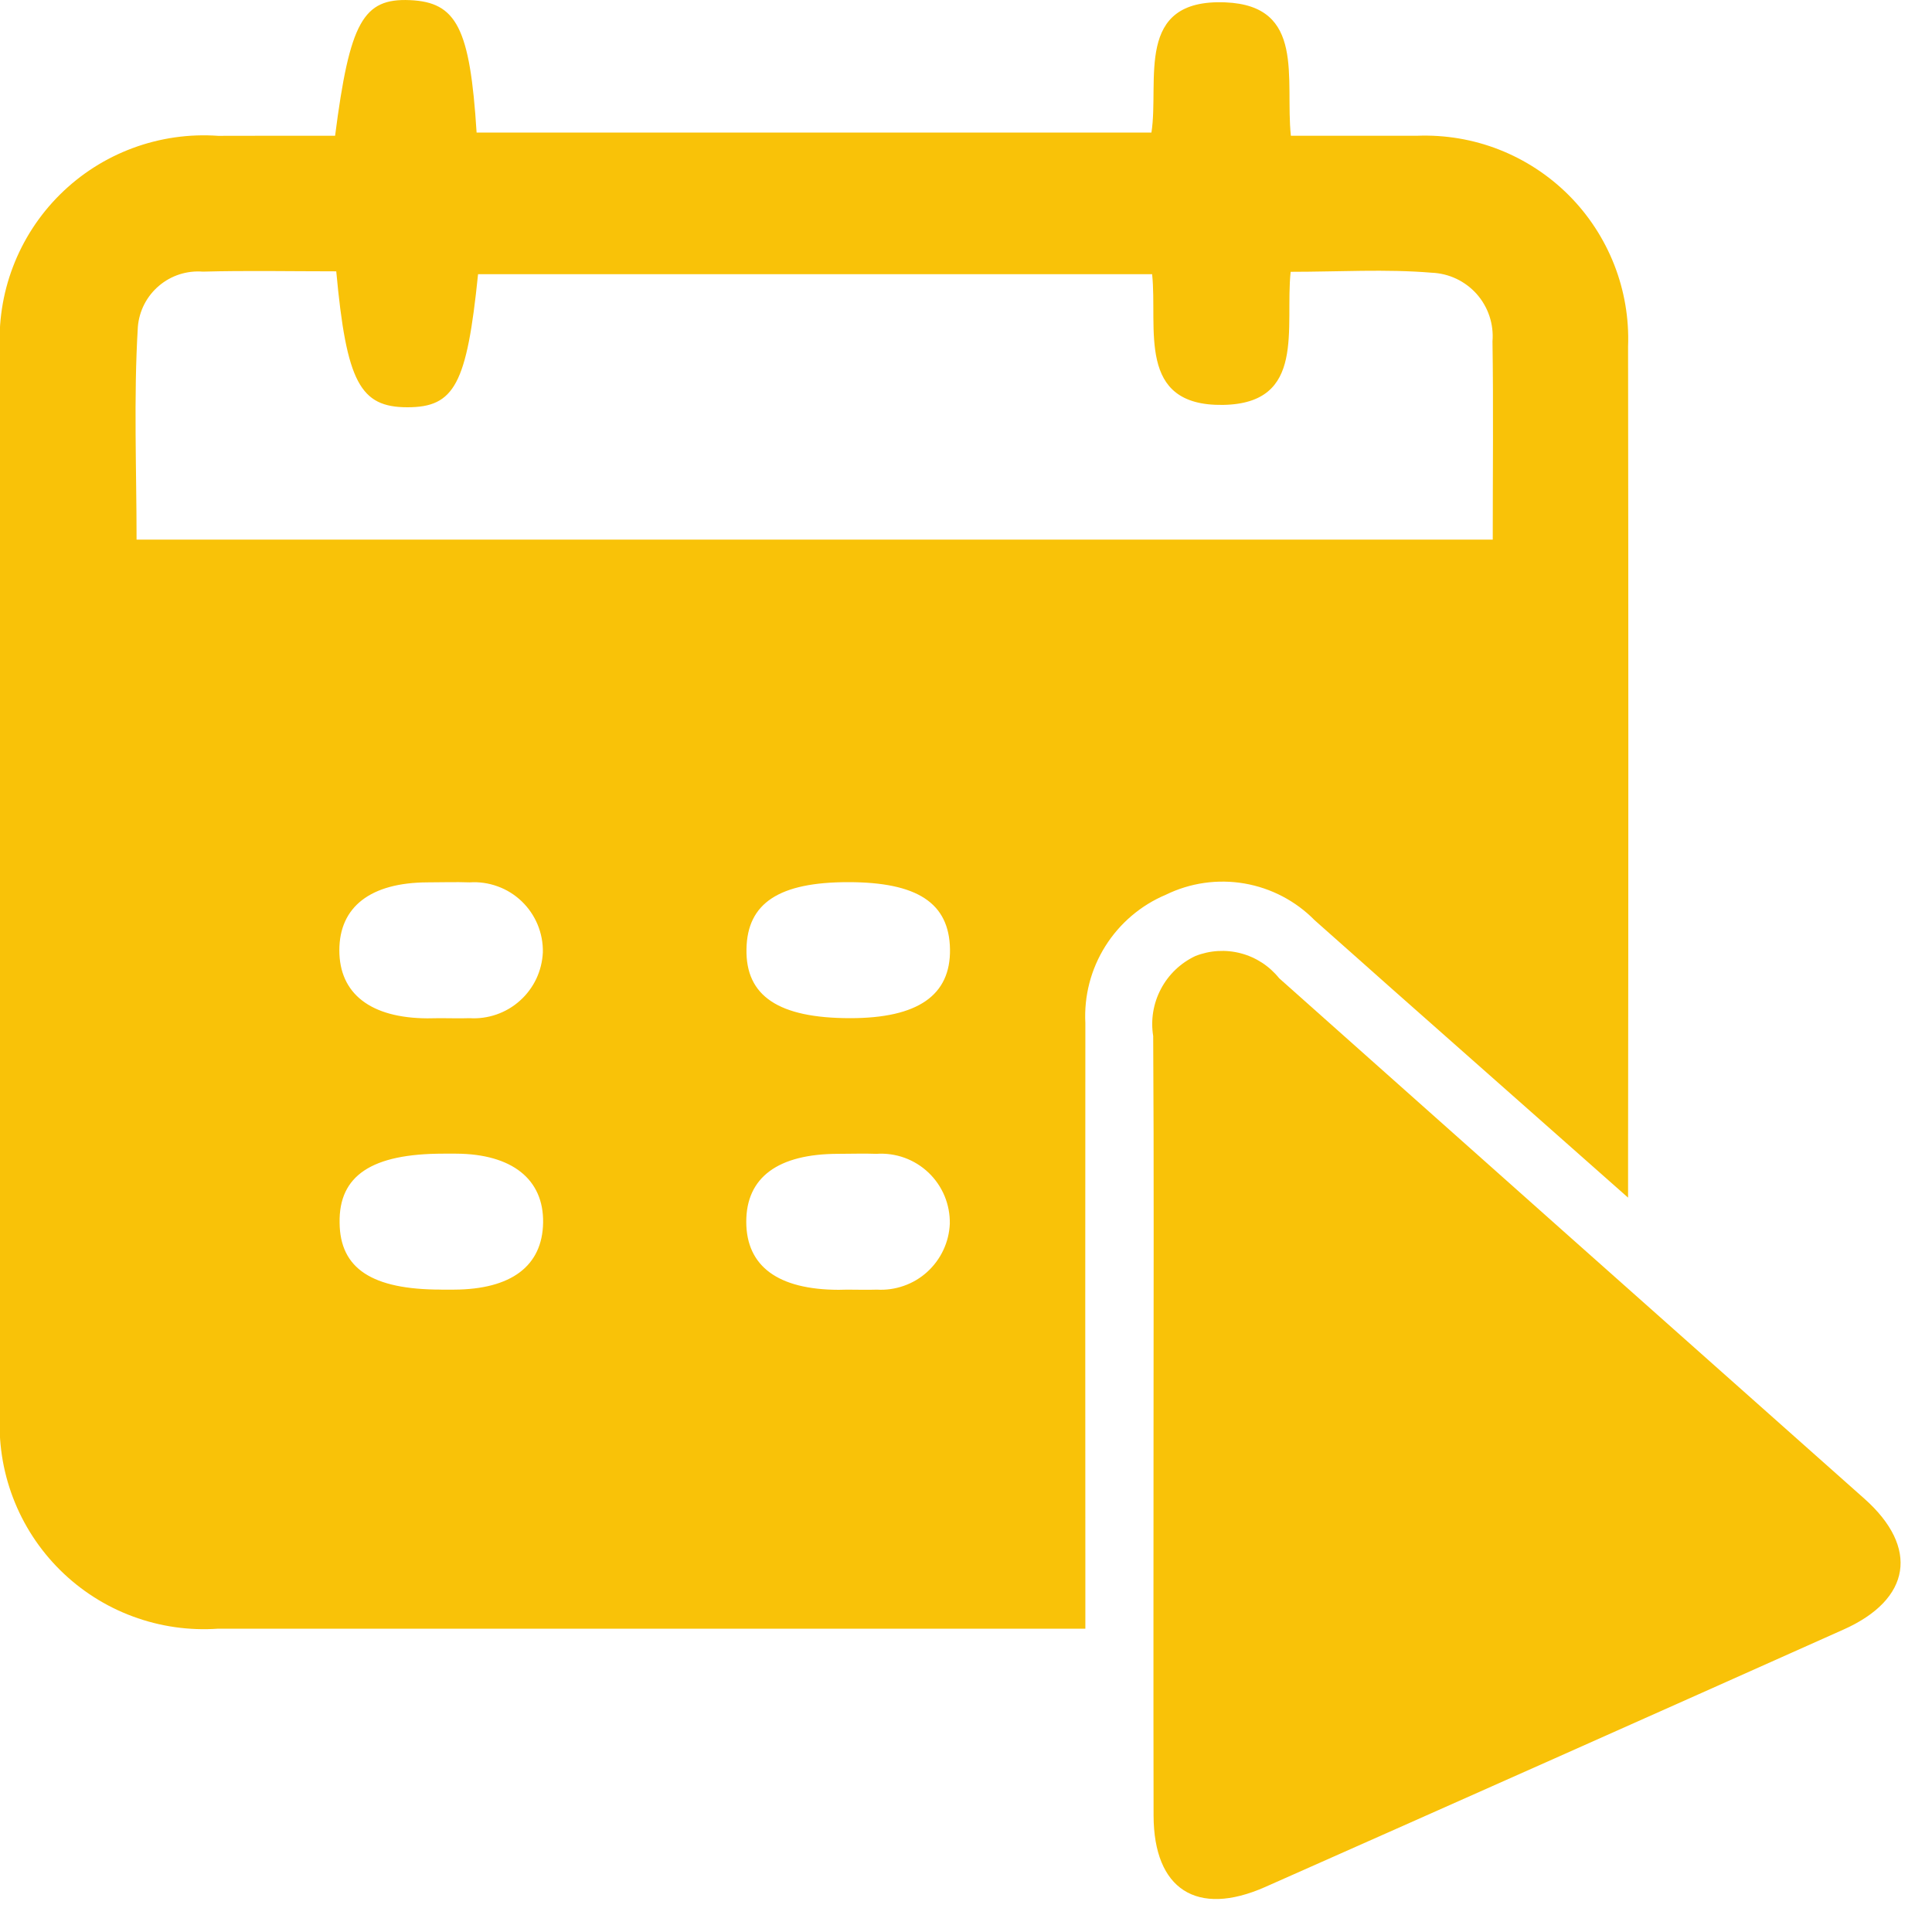 <svg width="45" height="45" viewBox="0 0 45 45" fill="none" xmlns="http://www.w3.org/2000/svg">
<g clip-path="url(#clip0_2056_3694)">
<path d="M7.805 3.162C8.146 0.509 8.46 -0.044 9.547 0.003C10.634 0.05 10.947 0.646 11.101 3.088H26.819C27.009 1.877 26.409 -0.032 28.54 0.055C30.421 0.131 29.928 1.843 30.067 3.162C31.056 3.162 32.031 3.162 33.006 3.162C33.658 3.137 34.308 3.246 34.916 3.484C35.523 3.722 36.075 4.083 36.537 4.544C36.998 5.005 37.359 5.557 37.598 6.165C37.836 6.772 37.946 7.422 37.921 8.074C37.929 14.361 37.929 20.649 37.921 26.937V27.895L32.394 23.008C31.802 22.485 31.215 21.957 30.622 21.435C30.18 20.985 29.607 20.685 28.985 20.578C28.362 20.471 27.722 20.563 27.155 20.84C26.573 21.085 26.081 21.504 25.745 22.039C25.409 22.574 25.247 23.199 25.28 23.83C25.277 28.143 25.277 32.455 25.28 36.767V37.935H24.238C17.853 37.935 11.469 37.935 5.084 37.935C4.408 37.983 3.729 37.886 3.093 37.65C2.457 37.415 1.88 37.046 1.398 36.568C0.917 36.091 0.543 35.516 0.302 34.882C0.061 34.249 -0.042 33.571 6.60922e-05 32.894C-0.004 24.665 -0.004 16.435 6.60922e-05 8.205C-0.042 7.528 0.06 6.85 0.301 6.217C0.542 5.583 0.916 5.008 1.397 4.531C1.879 4.053 2.457 3.684 3.092 3.449C3.728 3.213 4.407 3.116 5.083 3.164C5.973 3.161 6.859 3.162 7.805 3.162ZM7.832 6.32C6.756 6.32 5.739 6.299 4.724 6.327C4.353 6.298 3.986 6.416 3.703 6.657C3.419 6.897 3.242 7.24 3.211 7.611C3.111 9.269 3.181 10.936 3.181 12.569H34.769C34.769 10.978 34.786 9.469 34.763 7.952C34.779 7.753 34.755 7.553 34.692 7.363C34.629 7.174 34.528 6.999 34.396 6.849C34.263 6.7 34.102 6.579 33.921 6.493C33.741 6.408 33.545 6.36 33.345 6.352C32.275 6.263 31.192 6.331 30.062 6.331C29.924 7.631 30.435 9.4 28.486 9.431C26.457 9.462 26.969 7.642 26.835 6.386H11.135C10.873 8.951 10.587 9.486 9.489 9.486C8.391 9.486 8.07 8.907 7.832 6.32ZM10.248 23.715C10.478 23.715 10.707 23.723 10.936 23.715C11.149 23.729 11.363 23.699 11.565 23.629C11.767 23.559 11.952 23.45 12.111 23.307C12.27 23.165 12.399 22.992 12.491 22.799C12.582 22.606 12.634 22.396 12.644 22.183C12.649 21.961 12.607 21.741 12.522 21.535C12.437 21.331 12.31 21.145 12.15 20.992C11.99 20.839 11.799 20.72 11.59 20.645C11.382 20.569 11.159 20.537 10.938 20.552C10.61 20.54 10.283 20.552 9.955 20.552C8.633 20.558 7.905 21.119 7.904 22.133C7.903 23.147 8.635 23.712 9.953 23.719L10.248 23.715ZM19.805 23.715C21.378 23.715 22.145 23.183 22.127 22.107C22.109 21.031 21.364 20.547 19.757 20.547C18.15 20.547 17.405 21.032 17.387 22.104C17.364 23.2 18.136 23.715 19.801 23.715H19.805ZM10.276 30.038H10.576C11.909 30.032 12.634 29.487 12.65 28.477C12.666 27.467 11.925 26.877 10.622 26.871H10.327C8.657 26.871 7.89 27.381 7.91 28.48C7.919 29.547 8.664 30.037 10.272 30.037L10.276 30.038ZM19.735 30.038C19.964 30.038 20.194 30.046 20.423 30.038C20.636 30.051 20.849 30.021 21.05 29.95C21.252 29.88 21.437 29.77 21.595 29.627C21.753 29.483 21.882 29.31 21.972 29.117C22.063 28.924 22.114 28.715 22.123 28.502C22.127 28.28 22.085 28.06 22 27.855C21.914 27.65 21.787 27.465 21.626 27.312C21.465 27.159 21.274 27.041 21.066 26.966C20.857 26.891 20.634 26.86 20.413 26.875C20.118 26.864 19.823 26.875 19.528 26.875C18.119 26.875 17.38 27.424 17.382 28.46C17.384 29.496 18.124 30.039 19.534 30.042L19.735 30.038Z" fill="#F9C208"/>
<path d="M26.868 33.209C26.868 30.183 26.879 27.157 26.86 24.131C26.799 23.756 26.862 23.371 27.04 23.035C27.217 22.699 27.498 22.43 27.842 22.268C28.18 22.134 28.552 22.112 28.903 22.205C29.255 22.298 29.567 22.502 29.794 22.785C34.336 26.83 38.881 30.872 43.429 34.911C44.702 36.044 44.517 37.25 42.942 37.954C38.453 39.961 33.96 41.961 29.463 43.954C27.877 44.654 26.873 44.008 26.869 42.289C26.863 39.261 26.868 36.235 26.868 33.209Z" fill="#F9C208"/>
</g>
<defs>
<clipPath id="clip0_2056_3694">
<rect width="44.269" height="44.231" fill="white"/>
</clipPath>
</defs>
</svg>
